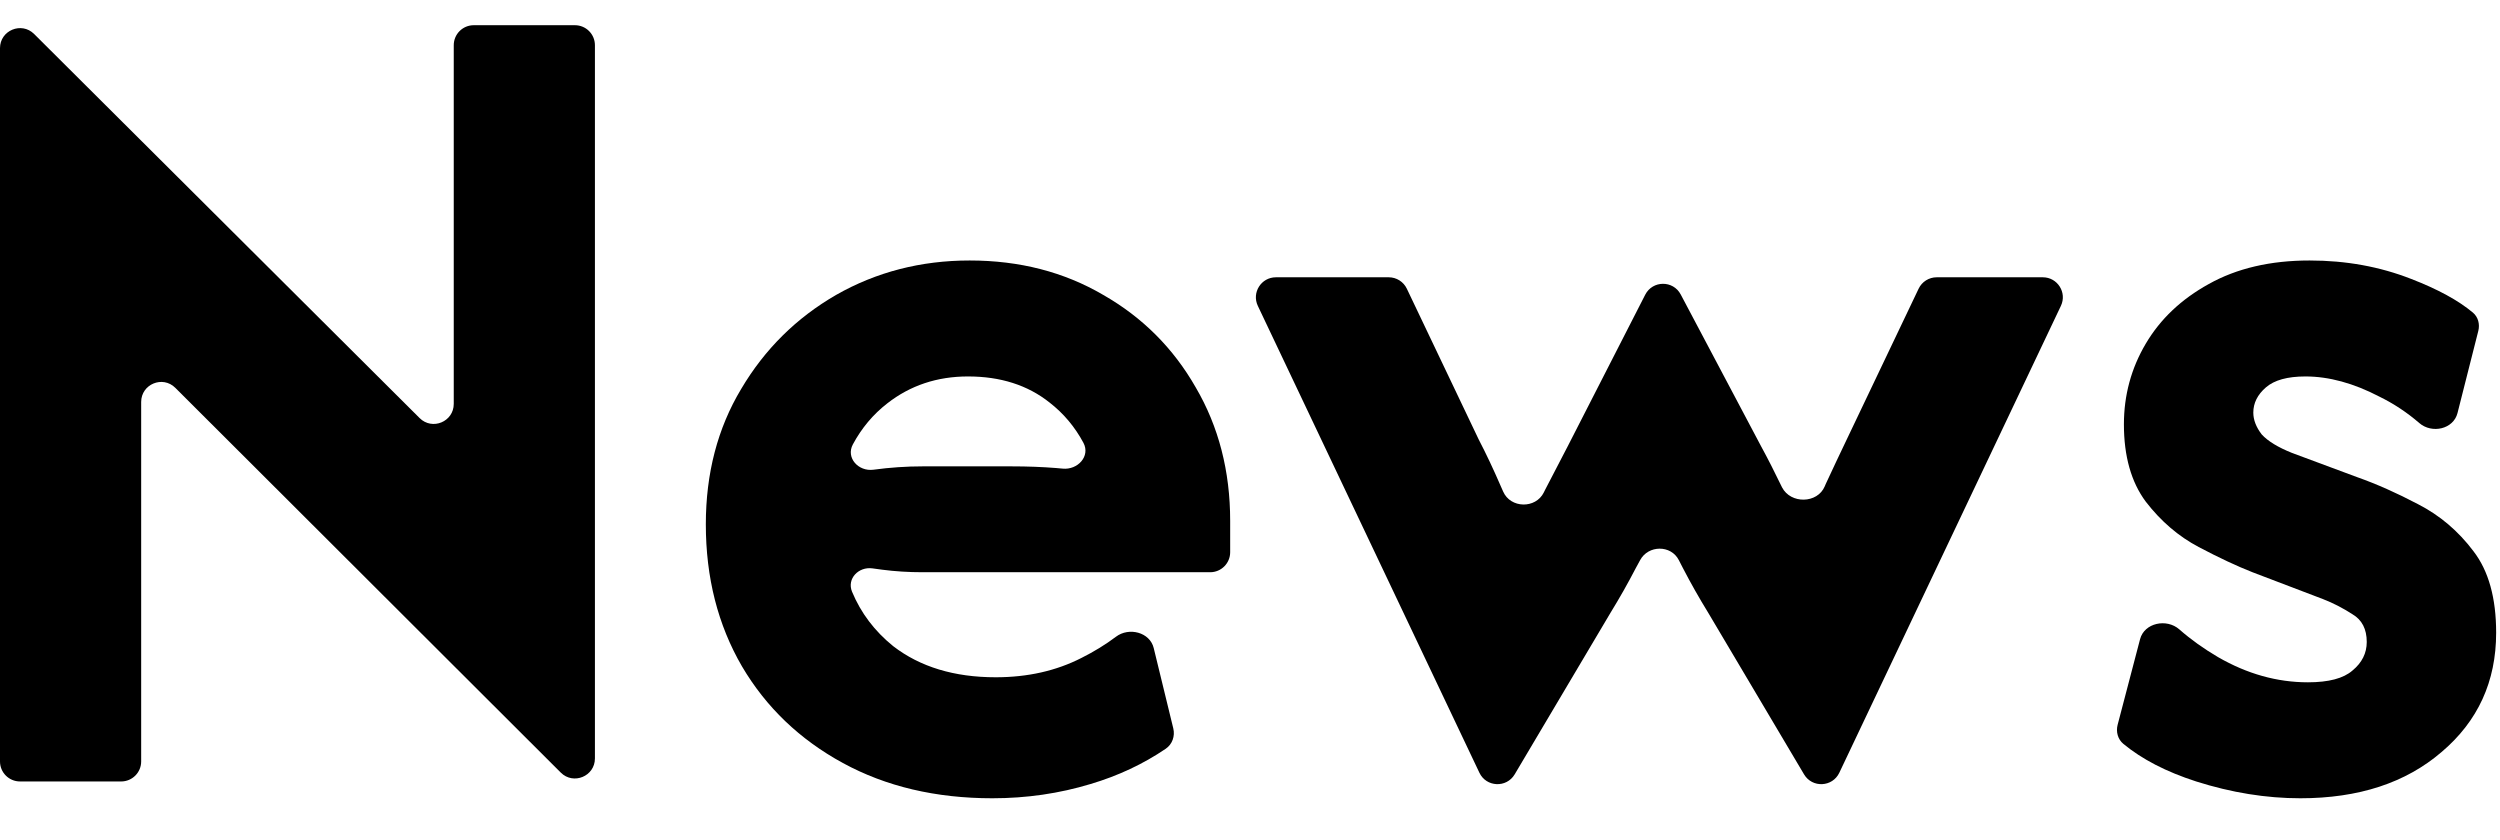 <svg width="250" height="84" viewBox="0 0 250 84" fill="none" xmlns="http://www.w3.org/2000/svg">
<g clip-path="url(#clip0_148_507)">
<path d="M230.037 79.827C226.62 79.827 223.146 79.266 219.617 78.146C216.631 77.183 214.204 75.93 212.336 74.386C211.78 73.927 211.58 73.177 211.763 72.48L214.007 63.917C214.436 62.284 216.664 61.822 217.931 62.937C219.063 63.934 220.353 64.858 221.802 65.71C224.715 67.391 227.712 68.231 230.793 68.231C232.866 68.231 234.35 67.839 235.246 67.054C236.199 66.27 236.675 65.318 236.675 64.197C236.675 62.909 236.199 61.985 235.246 61.425C234.294 60.808 233.314 60.304 232.305 59.912L225.247 57.223C223.679 56.607 221.886 55.767 219.869 54.702C217.853 53.638 216.088 52.125 214.576 50.165C213.119 48.204 212.391 45.627 212.391 42.434C212.391 39.521 213.119 36.832 214.576 34.368C216.032 31.903 218.133 29.914 220.878 28.402C223.679 26.833 227.04 26.049 230.961 26.049C234.602 26.049 237.991 26.665 241.128 27.897C243.781 28.921 245.835 30.042 247.289 31.259C247.819 31.703 248 32.422 247.83 33.092L245.75 41.307C245.341 42.924 243.191 43.395 241.929 42.304C240.707 41.247 239.376 40.366 237.935 39.661C235.358 38.317 232.894 37.645 230.541 37.645C228.748 37.645 227.432 38.009 226.592 38.737C225.751 39.465 225.331 40.306 225.331 41.258C225.331 41.986 225.611 42.714 226.171 43.443C226.788 44.115 227.796 44.731 229.196 45.291L235.751 47.728C237.655 48.4 239.672 49.297 241.801 50.417C243.985 51.537 245.834 53.106 247.346 55.122C248.859 57.083 249.615 59.8 249.615 63.273C249.615 68.147 247.795 72.124 244.153 75.205C240.568 78.286 235.863 79.827 230.037 79.827Z" fill="black"/>
<path d="M151.467 77.436C150.65 78.813 148.627 78.72 147.94 77.273L125.783 30.587C125.153 29.26 126.121 27.729 127.59 27.729H138.877C139.649 27.729 140.351 28.173 140.683 28.869L147.87 43.947C148.599 45.347 149.327 46.888 150.055 48.568C150.141 48.759 150.226 48.953 150.312 49.15C151.047 50.844 153.568 50.897 154.384 49.239C154.425 49.155 154.467 49.071 154.508 48.988C155.293 47.476 156.049 46.019 156.777 44.619L164.522 29.471C165.259 28.03 167.314 28.015 168.071 29.446L176.104 44.619C176.776 45.851 177.476 47.224 178.204 48.736C179.074 50.414 181.743 50.37 182.477 48.629C182.509 48.552 182.541 48.476 182.574 48.4C183.302 46.832 184.002 45.347 184.674 43.947L191.862 28.869C192.194 28.173 192.896 27.729 193.667 27.729H204.283C205.752 27.729 206.72 29.26 206.09 30.587L183.932 77.273C183.246 78.72 181.222 78.813 180.405 77.436L170.81 61.257C169.914 59.8 169.073 58.316 168.289 56.803C168.153 56.541 168.018 56.277 167.882 56.01C167.1 54.473 164.821 54.497 164.01 56.019C163.87 56.283 163.727 56.544 163.583 56.803C162.799 58.316 161.959 59.8 161.063 61.257L151.467 77.436Z" fill="black"/>
<path d="M99.237 79.827C93.579 79.827 88.593 78.65 84.28 76.297C79.966 73.945 76.605 70.724 74.196 66.634C71.788 62.489 70.583 57.755 70.583 52.434C70.583 47.336 71.76 42.826 74.112 38.905C76.465 34.928 79.63 31.791 83.608 29.494C87.641 27.197 92.094 26.049 96.968 26.049C101.954 26.049 106.407 27.197 110.328 29.494C114.25 31.735 117.331 34.816 119.571 38.737C121.868 42.658 123.017 47.112 123.017 52.097V55.223C123.017 56.328 122.121 57.223 121.017 57.223H92.262C90.862 57.223 89.517 57.139 88.229 56.971C87.902 56.928 87.575 56.884 87.248 56.838C85.856 56.641 84.666 57.876 85.205 59.174C86.087 61.297 87.459 63.111 89.322 64.618C92.01 66.69 95.427 67.727 99.573 67.727C102.766 67.727 105.623 67.082 108.144 65.794C109.409 65.161 110.56 64.454 111.596 63.673C112.898 62.69 114.986 63.22 115.372 64.806L117.328 72.836C117.517 73.611 117.231 74.43 116.57 74.878C114.319 76.404 111.818 77.578 109.068 78.398C105.931 79.35 102.654 79.827 99.237 79.827ZM85.286 44.44C84.567 45.778 85.84 47.173 87.345 46.971C89.004 46.747 90.644 46.636 92.262 46.636H101.169C102.738 46.636 104.222 46.692 105.623 46.804C105.839 46.821 106.054 46.84 106.266 46.862C107.772 47.013 109.057 45.617 108.343 44.282C107.488 42.684 106.357 41.34 104.951 40.249C102.766 38.513 100.049 37.645 96.8 37.645C93.719 37.645 91.03 38.541 88.733 40.334C87.315 41.433 86.166 42.802 85.286 44.44Z" fill="black"/>
<path d="M59.492 75.845C59.492 77.626 57.339 78.518 56.079 77.26L17.53 38.782C16.269 37.524 14.117 38.417 14.117 40.198V76.146C14.117 77.25 13.221 78.146 12.117 78.146H2C0.895 78.146 0 77.25 0 76.146V4.816C0 3.036 2.151 2.143 3.412 3.399L41.963 41.808C43.224 43.064 45.375 42.171 45.375 40.391V4.521C45.375 3.416 46.27 2.521 47.375 2.521H57.492C58.596 2.521 59.492 3.416 59.492 4.521V75.845Z" fill="black"/>
</g>
<defs>
<clipPath id="clip0_148_507">
<rect width="249.615" height="84" fill="white"/>
</clipPath>
</defs>
</svg>
